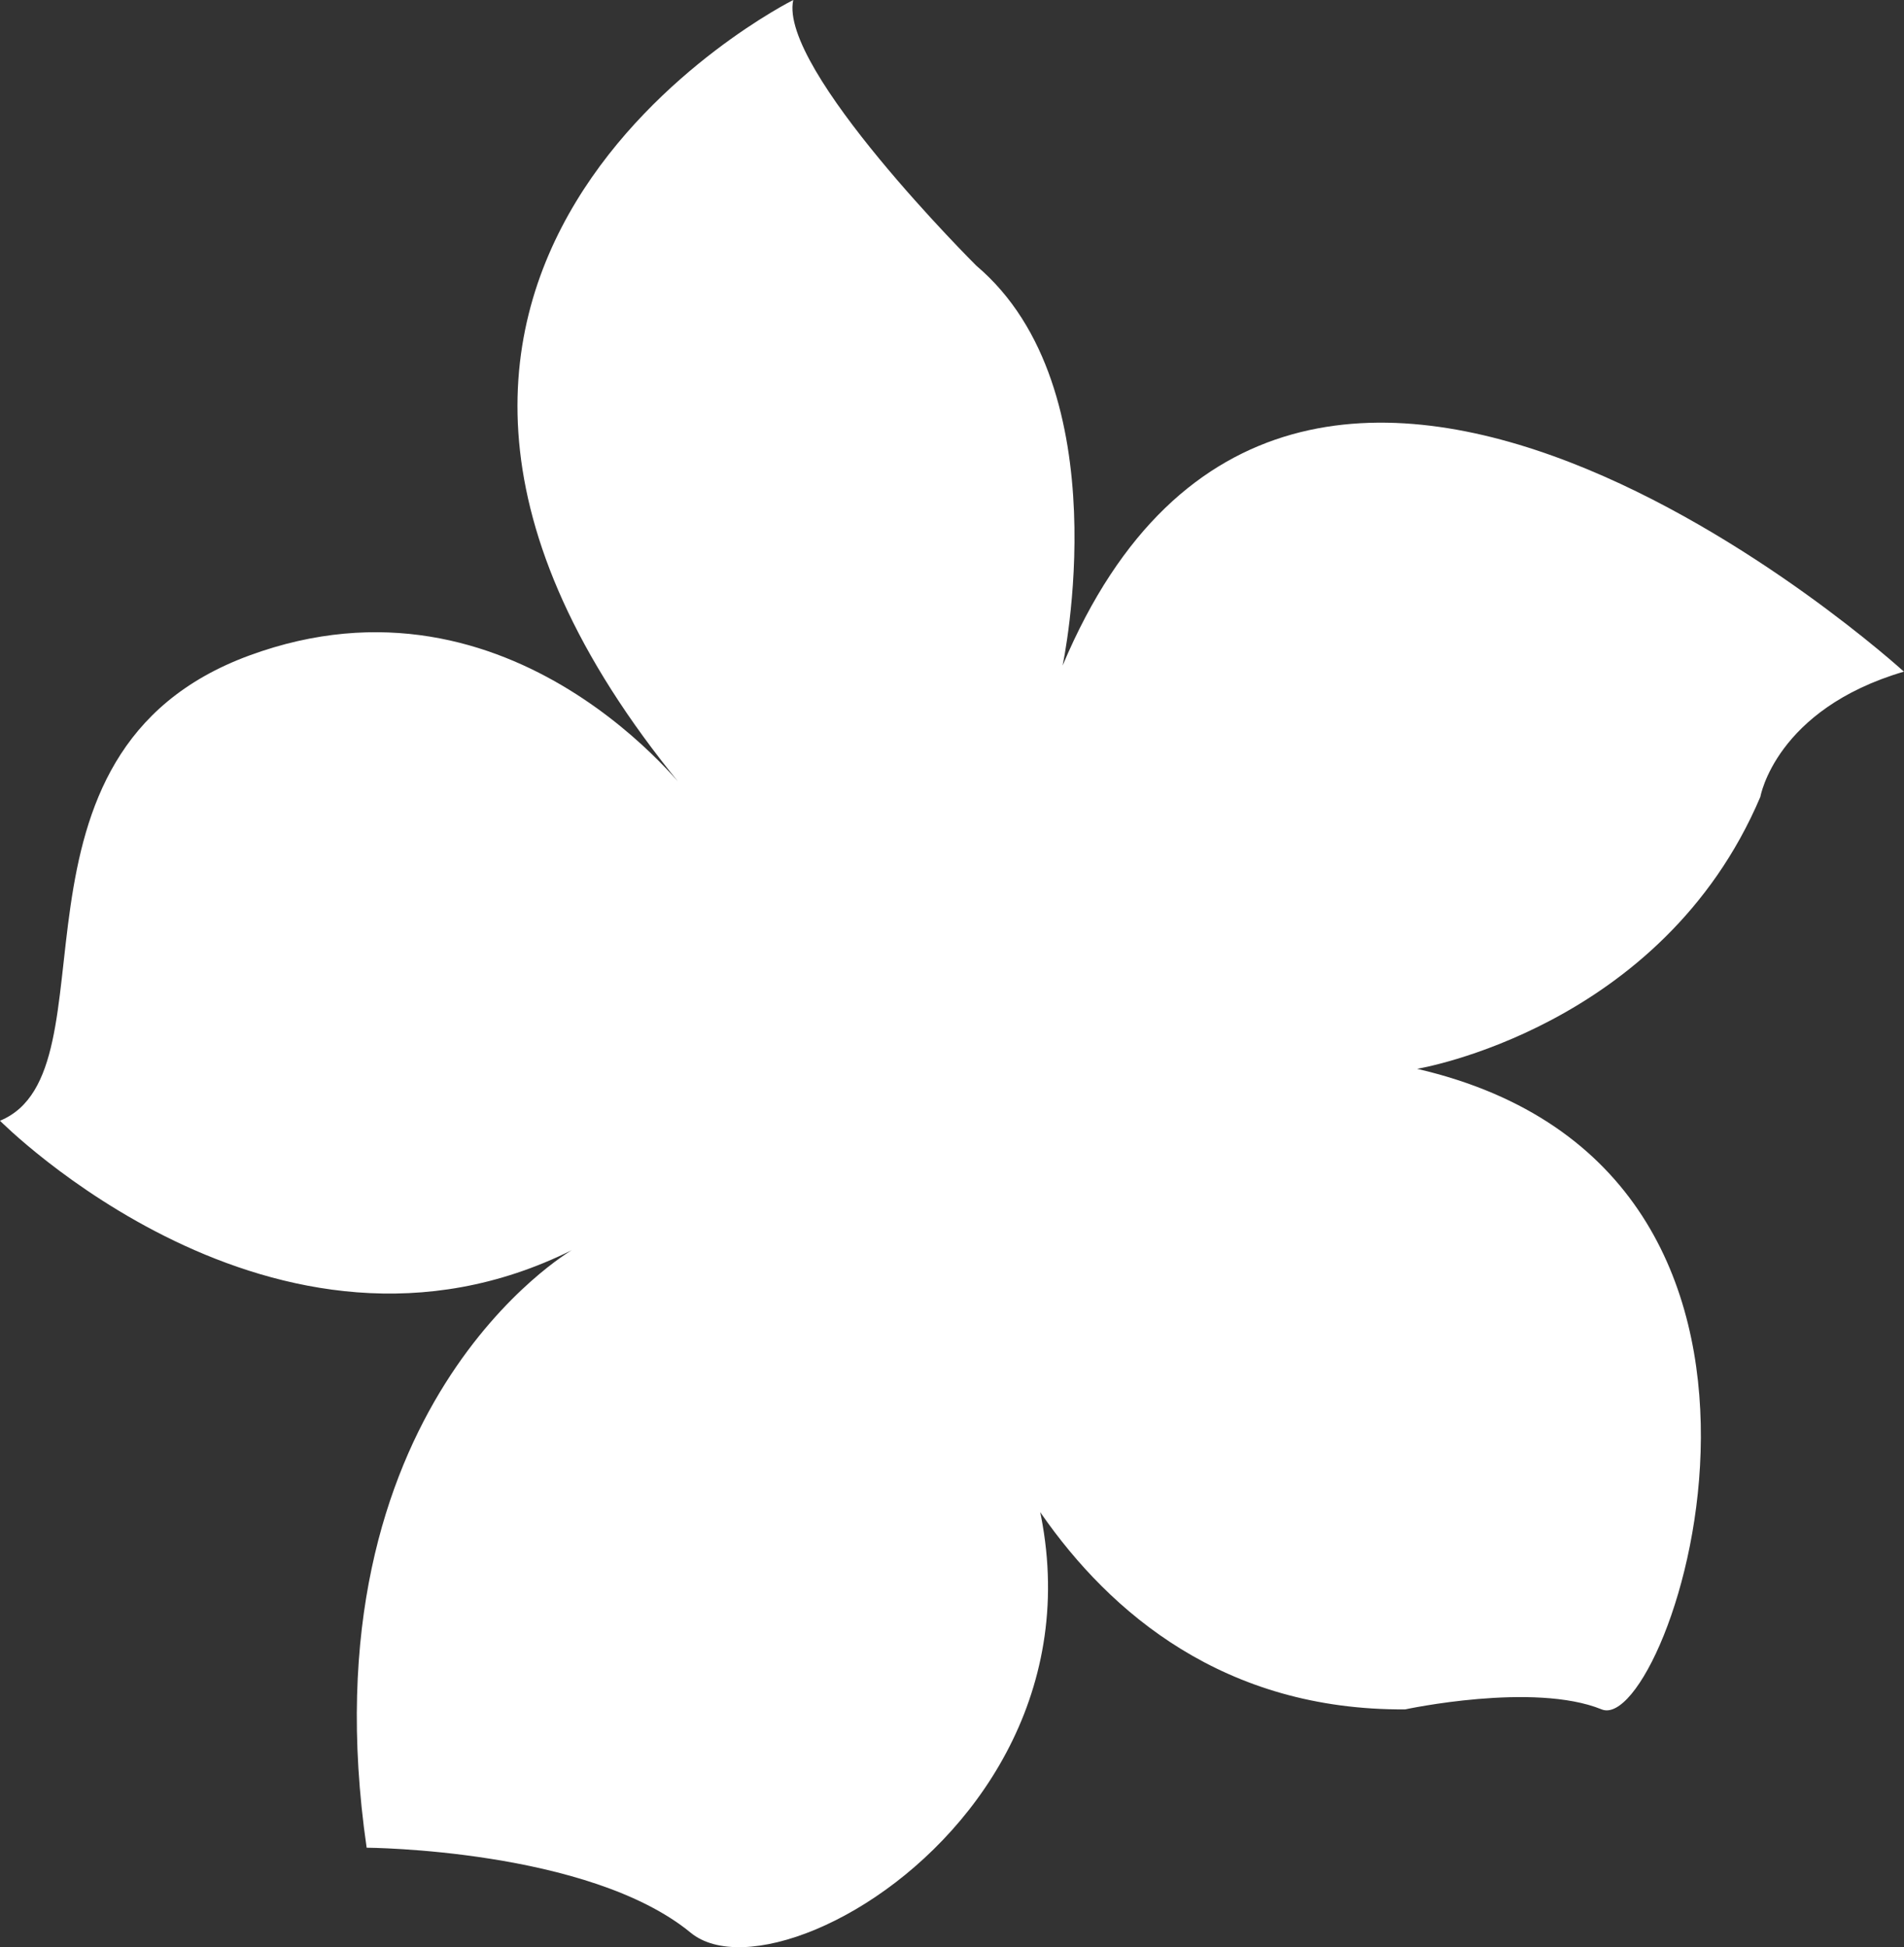 <?xml version="1.0" encoding="UTF-8"?> <svg xmlns="http://www.w3.org/2000/svg" width="8531" height="8723" viewBox="0 0 8531 8723" fill="none"><rect x="0" y="0" width="8531" height="8723" fill="#333333" stroke="none"/><path d="M2561.89 5600.52C2561.89 5600.52 1356.03 6300.69 1642.79 8277.29C1642.79 8277.29 2637.88 8282.72 3094.71 8658.14C3551.55 9033.56 5575.19 7735.42 4255.34 5899.04C4255.34 5899.04 4671.47 7668.48 6296.17 7657.63C6296.17 7657.63 6871.51 7533.69 7176.37 7657.63C7481.22 7781.56 8332.47 5246.81 6349.54 4788.16C6349.54 4788.16 7446.85 4607.24 7887.4 3569.64C7887.4 3569.64 7955.25 3177.94 8530.59 3008.77C8530.59 3008.77 5798.63 517.444 4761.03 2981.63C4761.03 2981.63 5026.08 1741.4 4374.75 1190.48C4374.75 1190.48 3486.41 307.572 3554.26 0C3554.26 0 1111.78 1219.43 3094.71 3569.64C3094.71 3569.64 2301.36 2501.28 1117.21 2936.4C-66.942 3371.53 537.345 4799.02 0 5020.65C0 5020.65 1230.29 6262.7 2561.89 5600.52Z" fill="white"></path><path d="M3752.38 4108.8C3752.38 4108.8 3287.4 3724.33 3094.71 4018.33C2902.03 4312.34 3366.1 4479.69 3366.1 4479.69C3366.1 4479.69 2864.04 4249.92 2798.9 4687.75C2733.77 5125.59 3274.73 4914.81 3274.73 4914.81C3274.73 4914.81 2764.53 5083.07 3093.81 5352.65C3423.09 5622.23 3586.83 5203.39 3586.83 5203.39C3586.83 5203.39 3496.37 5761.54 3904.35 5609.56C4312.34 5457.59 4323.19 5026.08 4085.28 5018.85C4085.28 5018.85 4554.77 5609.56 4706.75 5165.4C4858.73 4721.23 4265.3 4687.75 4265.3 4687.75C4265.3 4687.75 4921.15 4898.53 4997.13 4581.01C5073.12 4263.49 4371.14 4038.24 4265.3 4359.38C4265.3 4359.38 4742.94 3857.31 4374.75 3768.66C4006.57 3680.01 3687.24 3724.33 3752.38 4108.8Z" fill="white"></path></svg> 
